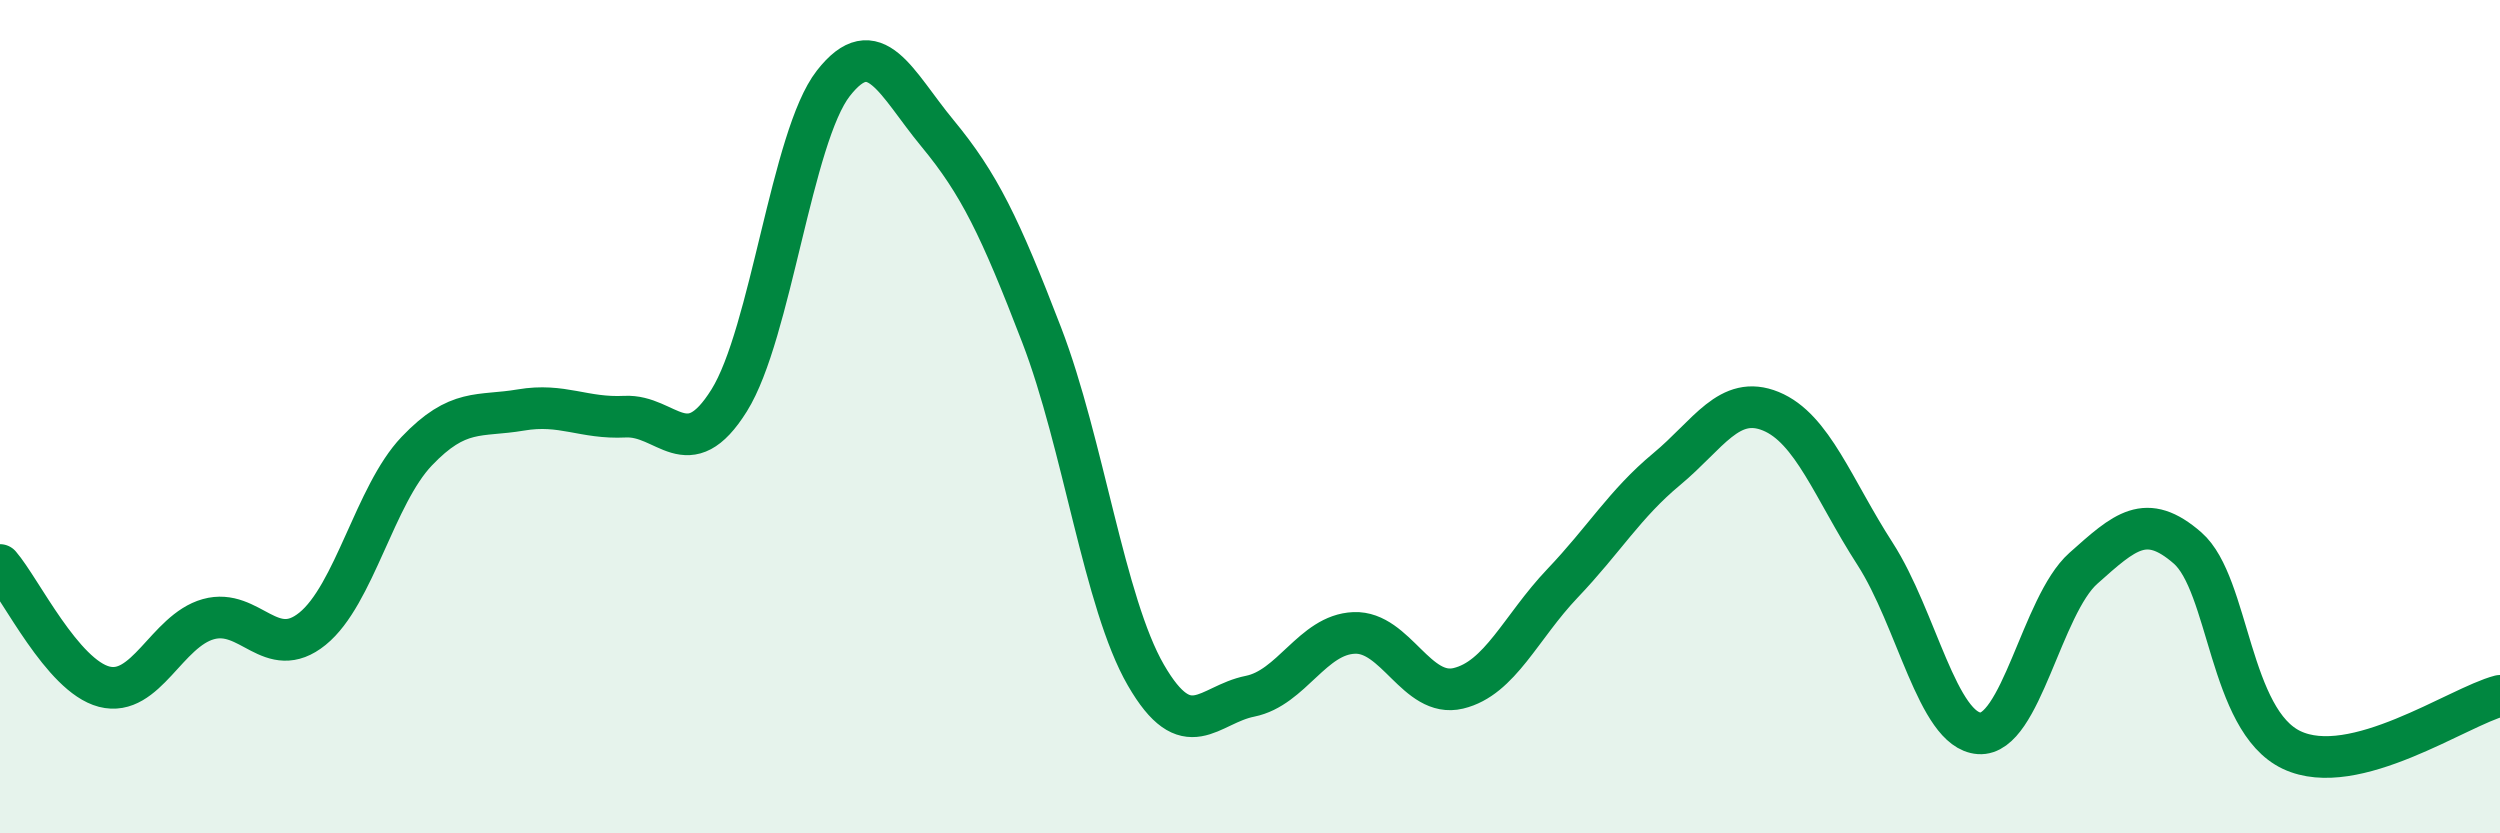 
    <svg width="60" height="20" viewBox="0 0 60 20" xmlns="http://www.w3.org/2000/svg">
      <path
        d="M 0,13.56 C 0.5,14.14 1.5,16.22 2.5,16.48 C 3.5,16.74 4,15.14 5,14.86 C 6,14.58 6.5,15.9 7.5,15.09 C 8.5,14.28 9,11.88 10,10.83 C 11,9.78 11.5,10.01 12.5,9.84 C 13.5,9.67 14,10.05 15,10 C 16,9.95 16.5,11.21 17.5,9.61 C 18.5,8.01 19,3.28 20,2 C 21,0.72 21.5,1.99 22.5,3.2 C 23.5,4.41 24,5.44 25,8.04 C 26,10.64 26.5,14.47 27.5,16.2 C 28.5,17.93 29,16.91 30,16.71 C 31,16.51 31.5,15.23 32.5,15.19 C 33.5,15.15 34,16.76 35,16.52 C 36,16.28 36.5,15.05 37.5,14 C 38.5,12.95 39,12.09 40,11.26 C 41,10.43 41.5,9.46 42.5,9.87 C 43.5,10.28 44,11.74 45,13.29 C 46,14.84 46.5,17.53 47.5,17.6 C 48.5,17.67 49,14.53 50,13.64 C 51,12.75 51.5,12.28 52.5,13.15 C 53.5,14.02 53.5,17.29 55,18 C 56.5,18.71 59,16.96 60,16.7L60 20L0 20Z"
        fill="#008740"
        opacity="0.1"
        stroke-linecap="round"
        stroke-linejoin="round"
      />
      <path
        d="M 0,13.56 C 0.5,14.14 1.5,16.22 2.5,16.48 C 3.5,16.74 4,15.14 5,14.86 C 6,14.58 6.5,15.9 7.5,15.09 C 8.5,14.28 9,11.88 10,10.83 C 11,9.78 11.5,10.01 12.5,9.84 C 13.5,9.67 14,10.05 15,10 C 16,9.95 16.5,11.21 17.5,9.61 C 18.5,8.01 19,3.28 20,2 C 21,0.72 21.5,1.99 22.5,3.2 C 23.5,4.41 24,5.44 25,8.04 C 26,10.64 26.5,14.47 27.5,16.2 C 28.5,17.93 29,16.91 30,16.71 C 31,16.51 31.5,15.23 32.5,15.19 C 33.5,15.15 34,16.76 35,16.52 C 36,16.28 36.5,15.05 37.5,14 C 38.5,12.95 39,12.09 40,11.26 C 41,10.43 41.5,9.46 42.5,9.87 C 43.5,10.28 44,11.74 45,13.29 C 46,14.84 46.5,17.53 47.5,17.6 C 48.5,17.67 49,14.53 50,13.64 C 51,12.75 51.5,12.28 52.5,13.15 C 53.5,14.02 53.5,17.29 55,18 C 56.5,18.71 59,16.96 60,16.7"
        stroke="#008740"
        stroke-width="1"
        fill="none"
        stroke-linecap="round"
        stroke-linejoin="round"
      />
    </svg>
  